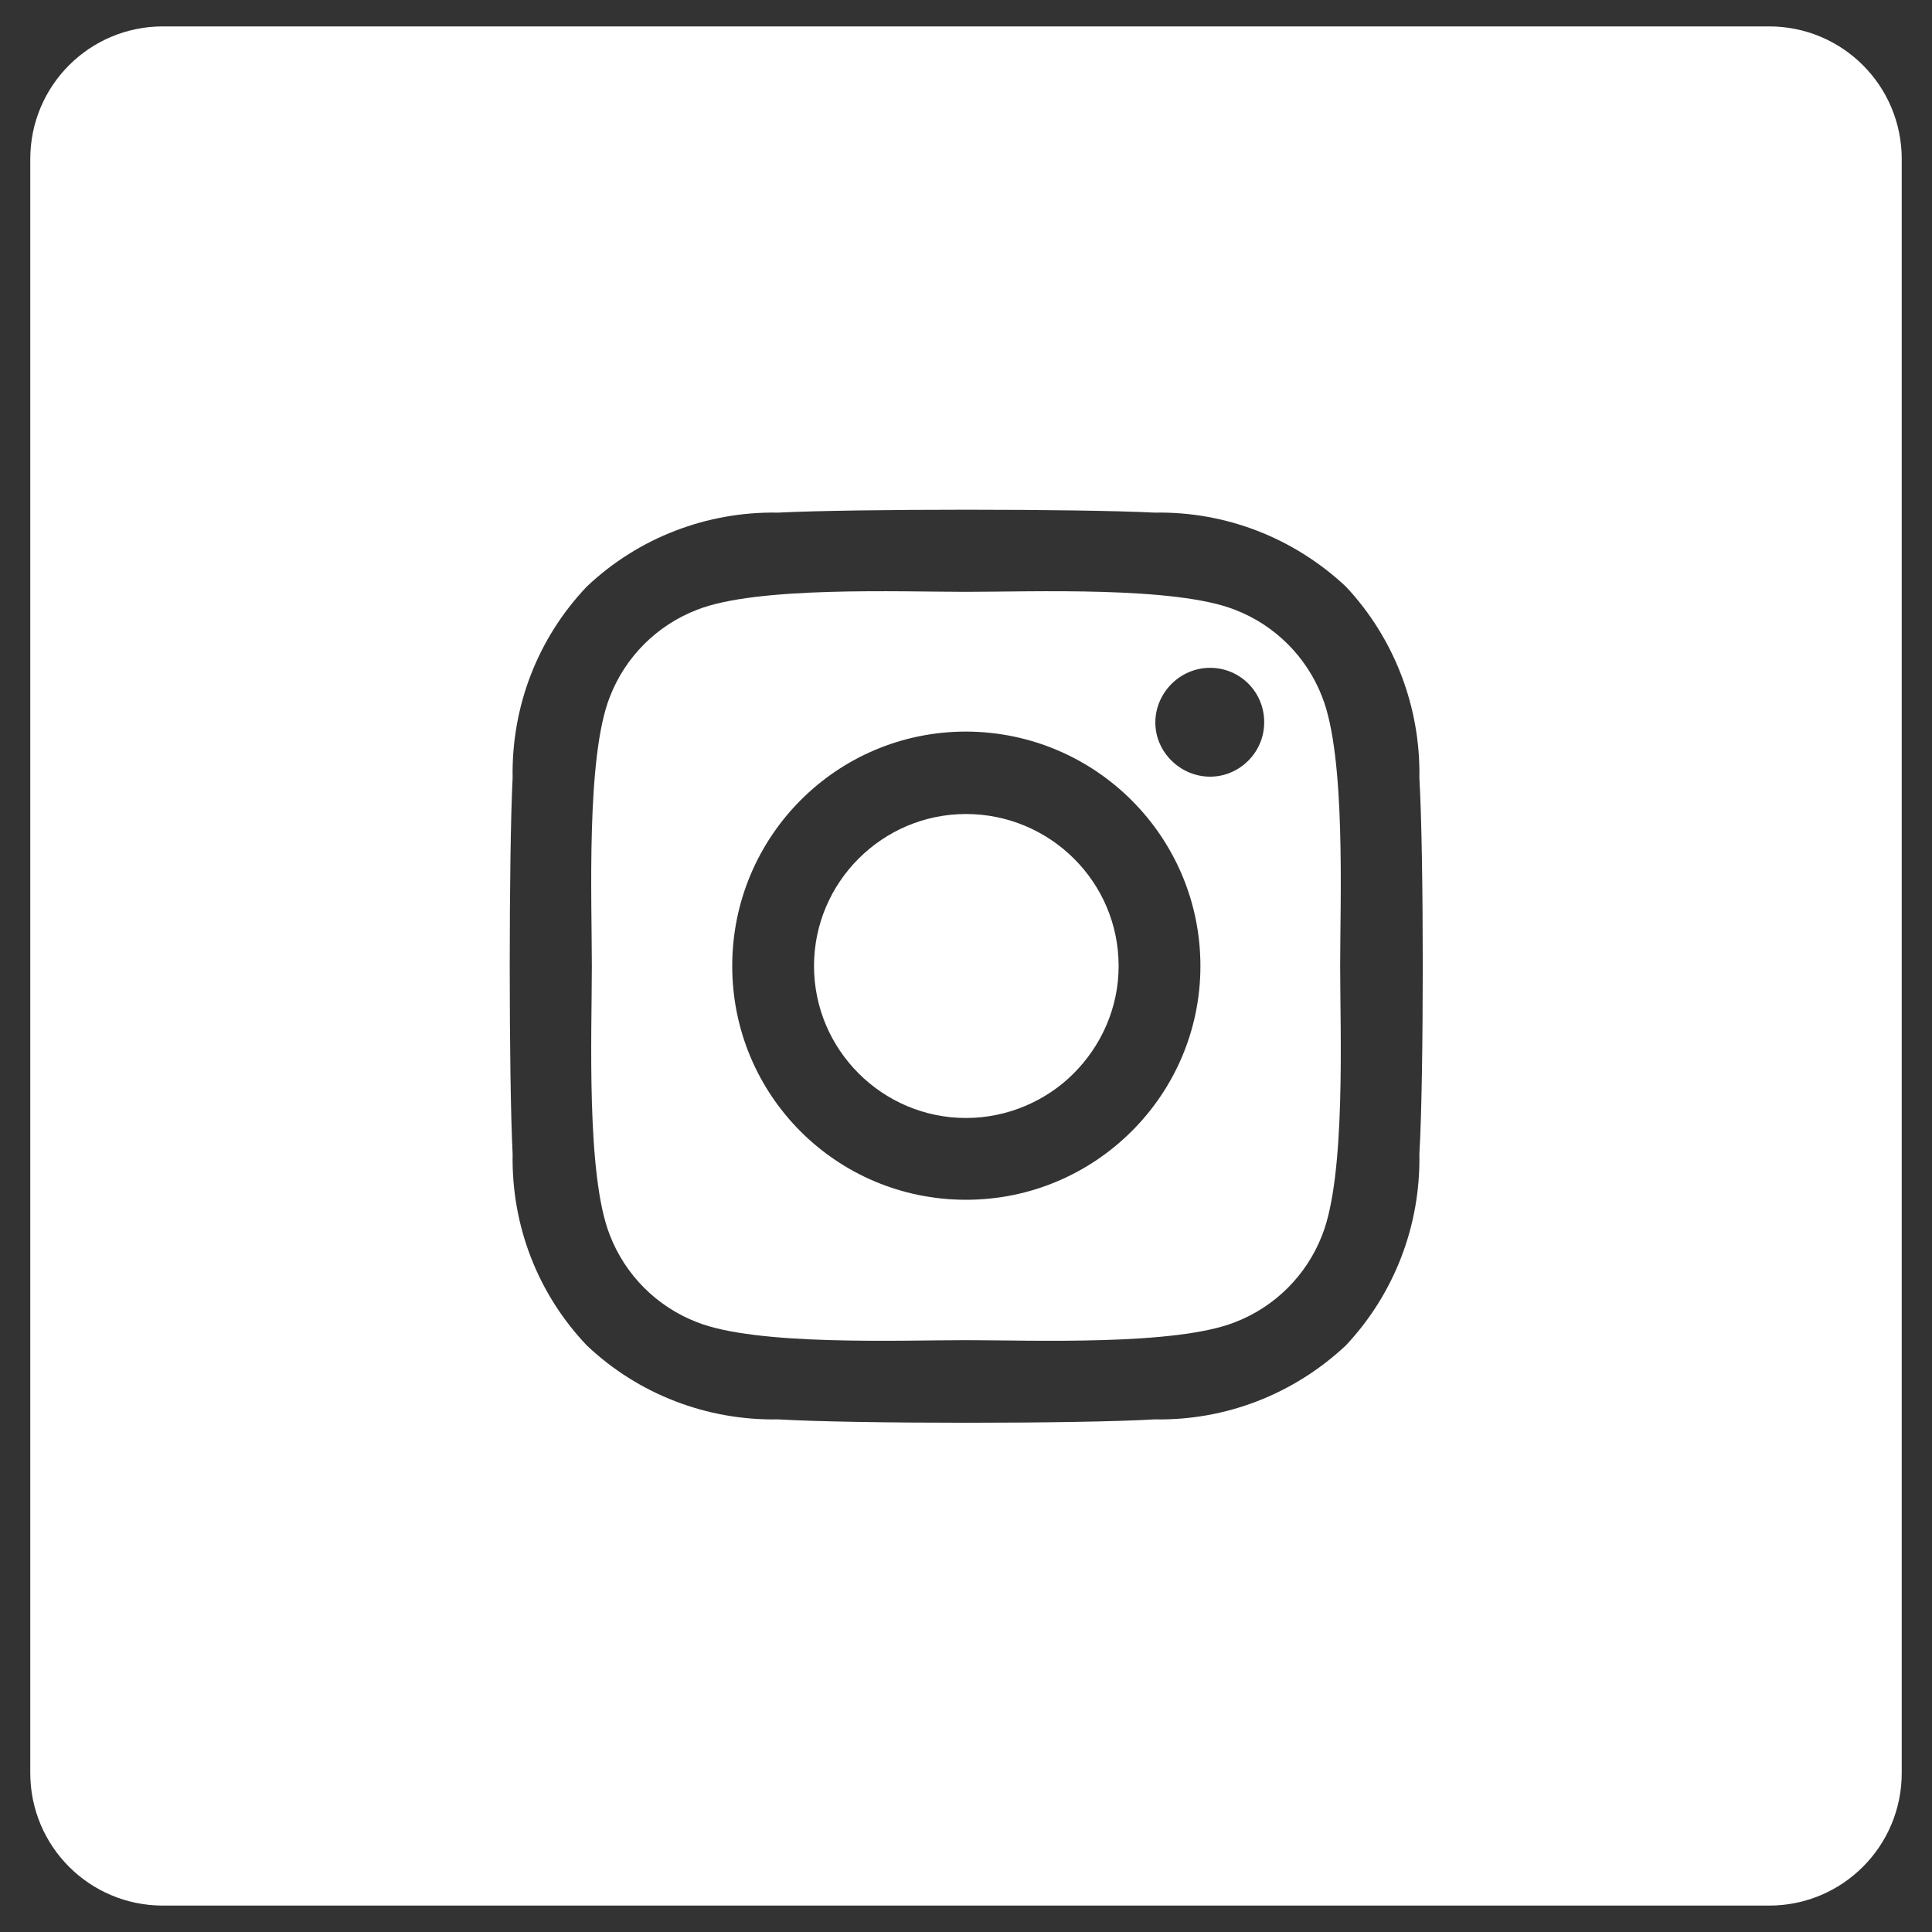<?xml version="1.0" encoding="UTF-8"?>
<svg id="Layer_1" data-name="Layer 1" xmlns="http://www.w3.org/2000/svg" viewBox="0 0 30 30">
  <rect x="0" y="0" width="30" height="30" fill="#333333" stroke="none"/>
  <defs>
    <style>
      .cls-1 {
        fill: #fff;
        stroke-width: 0px;
      }
    </style>
  </defs>
  <path class="cls-1" d="m17.37,15c0,.65-.27,1.24-.7,1.67-.42.42-1.02.69-1.67.69-1.3,0-2.36-1.06-2.36-2.36s1.06-2.36,2.36-2.36,2.37,1.05,2.37,2.36Z"/>
  <path class="cls-1" d="m20.53,10.82c-.24-.62-.73-1.11-1.35-1.35-.93-.37-3.15-.28-4.18-.28s-3.25-.09-4.18.28c-.62.24-1.11.73-1.35,1.35-.37.93-.28,3.15-.28,4.18s-.09,3.25.28,4.18c.24.62.73,1.11,1.35,1.35.93.37,3.15.28,4.18.28s3.25.09,4.18-.28c.62-.24,1.11-.73,1.35-1.35.37-.93.28-3.15.28-4.18s.09-3.25-.28-4.18Zm-5.53,7.81c-2.01,0-3.63-1.62-3.63-3.63s1.62-3.64,3.63-3.64h.01c2.01.01,3.63,1.64,3.63,3.64s-1.63,3.63-3.64,3.63Zm4.63-7.41c0,.46-.38.84-.84.84s-.85-.38-.85-.84.38-.85.85-.85.84.38.84.84h0Z"/>
  <path class="cls-1" d="m27.47.41H2.53C1.39.41.47,1.33.47,2.47v25.06c0,1.14.92,2.06,2.06,2.06h24.94c1.14,0,2.06-.92,2.06-2.06V2.47c0-1.14-.92-2.06-2.06-2.06Zm-5.43,17.51c.02,1.11-.39,2.17-1.14,2.97-.81.76-1.87,1.17-2.97,1.15-1.17.07-4.68.07-5.85,0-1.1.02-2.17-.39-2.97-1.15-.76-.8-1.17-1.86-1.15-2.97-.06-1.17-.06-4.67,0-5.84-.02-1.11.39-2.17,1.15-2.97.8-.76,1.87-1.17,2.97-1.15,1.17-.06,4.68-.06,5.85,0,1.1-.02,2.16.39,2.97,1.15.75.8,1.16,1.87,1.14,2.97.07,1.17.07,4.67,0,5.84Z"/>
</svg>
